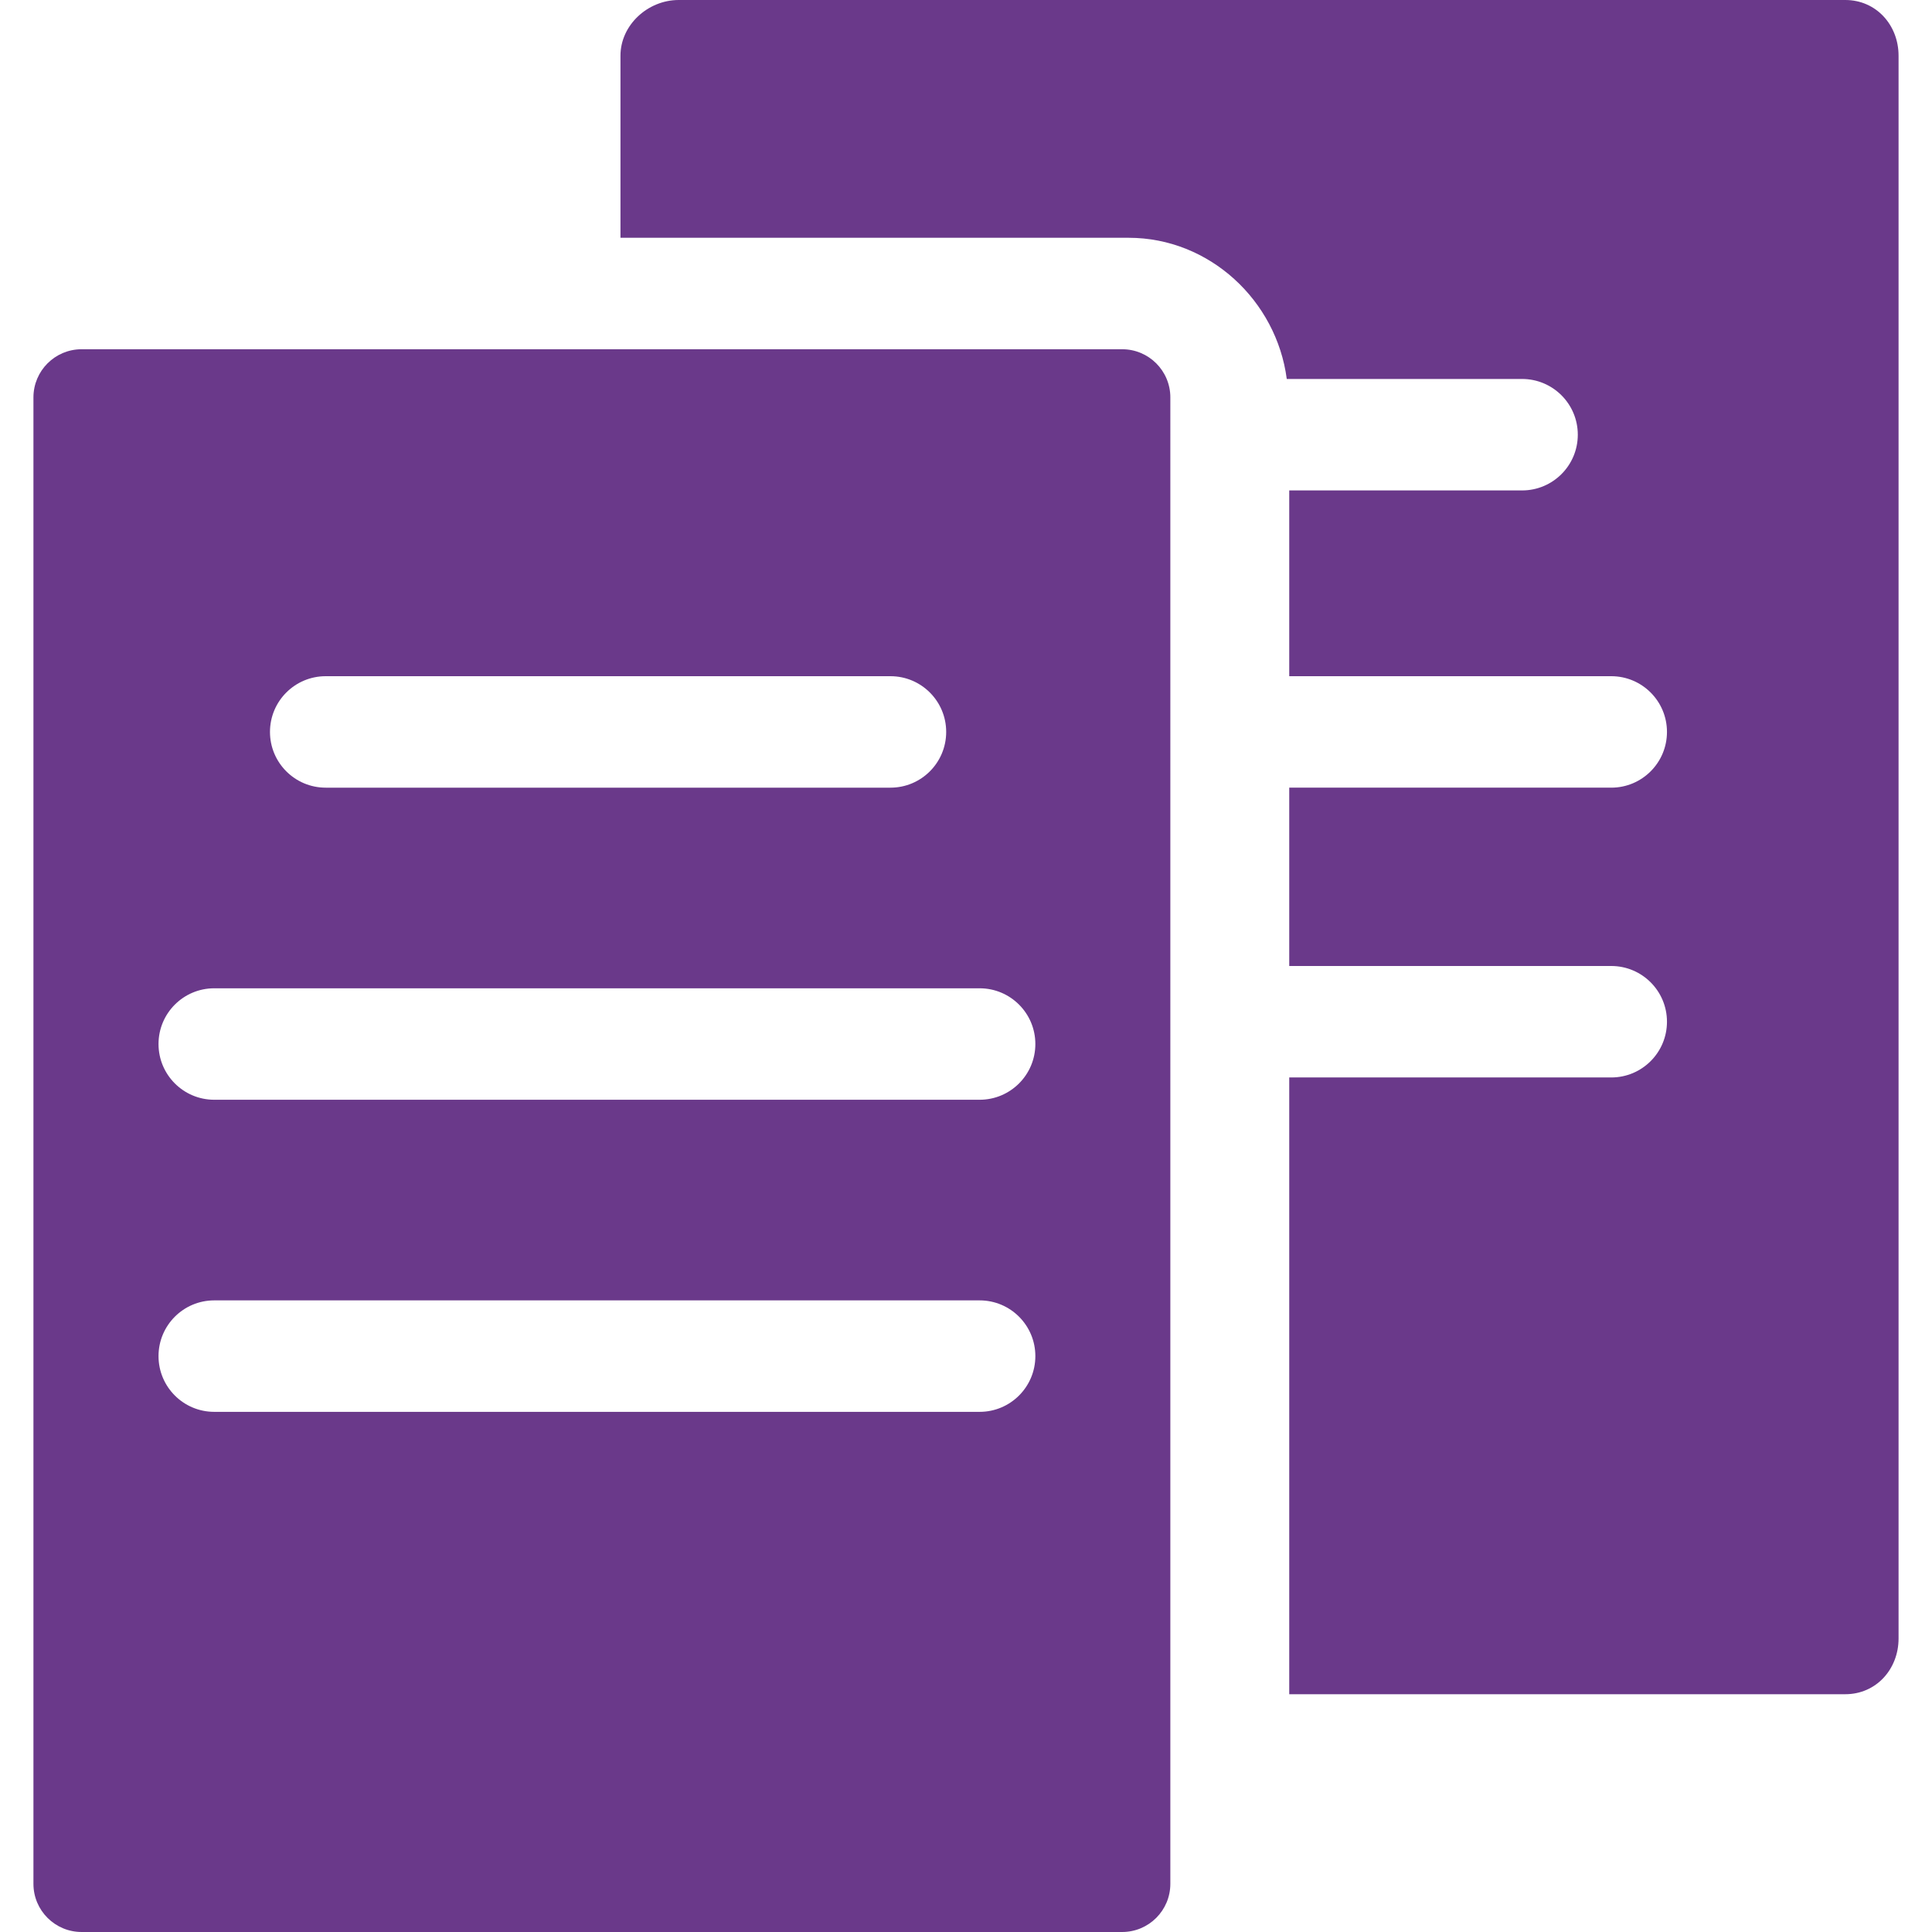<?xml version="1.0" encoding="iso-8859-1"?>
<!-- Generator: Adobe Illustrator 17.1.0, SVG Export Plug-In . SVG Version: 6.00 Build 0)  -->
<!DOCTYPE svg PUBLIC "-//W3C//DTD SVG 1.1//EN" "http://www.w3.org/Graphics/SVG/1.1/DTD/svg11.dtd">
<svg version="1.1" id="Capa_1" xmlns="http://www.w3.org/2000/svg" xmlns:xlink="http://www.w3.org/1999/xlink" x="0px" y="0px"
	 viewBox="0 0 260 260" style="enable-background:new 0 0 260 260; fill: #6a398a;" xml:space="preserve">
<path d="M157.5,53.481c0-3.58-2.902-6.481-6.481-6.481H10.981C7.402,47,4.5,49.902,4.5,53.481v200.037
	c0,3.58,2.902,6.481,6.481,6.481h140.037c3.58,0,6.481-2.902,6.481-6.481V53.481z M43.833,91h76c4.143,0,7.5,3.357,7.5,7.5
	s-3.357,7.5-7.5,7.5h-76c-4.143,0-7.5-3.357-7.5-7.5S39.69,91,43.833,91z M131.833,190h-103c-4.143,0-7.5-3.357-7.5-7.5
	s3.357-7.5,7.5-7.5h103c4.143,0,7.5,3.357,7.5,7.5S135.976,190,131.833,190z M131.833,148h-103c-4.143,0-7.5-3.357-7.5-7.5
	s3.357-7.5,7.5-7.5h103c4.143,0,7.5,3.357,7.5,7.5S135.976,148,131.833,148z M255.5,7.5v213c0,4.142-3.025,7.5-7.167,7.5H173.5v-83
	h43.333c4.143,0,7.5-3.357,7.5-7.5s-3.357-7.5-7.5-7.5H173.5v-24h43.333c4.143,0,7.5-3.357,7.5-7.5s-3.357-7.5-7.5-7.5H173.5V66
	h31.333c4.143,0,7.5-3.357,7.5-7.5s-3.357-7.5-7.5-7.5h-31.666c-1.375-10.529-10.382-19-21.279-19H83.5V7.5
	c0-4.142,3.691-7.5,7.833-7.5h157C252.475,0,255.5,3.358,255.5,7.5z"/>
<g>
</g>
<g>
</g>
<g>
</g>
<g>
</g>
<g>
</g>
<g>
</g>
<g>
</g>
<g>
</g>
<g>
</g>
<g>
</g>
<g>
</g>
<g>
</g>
<g>
</g>
<g>
</g>
<g>
</g>
</svg>
